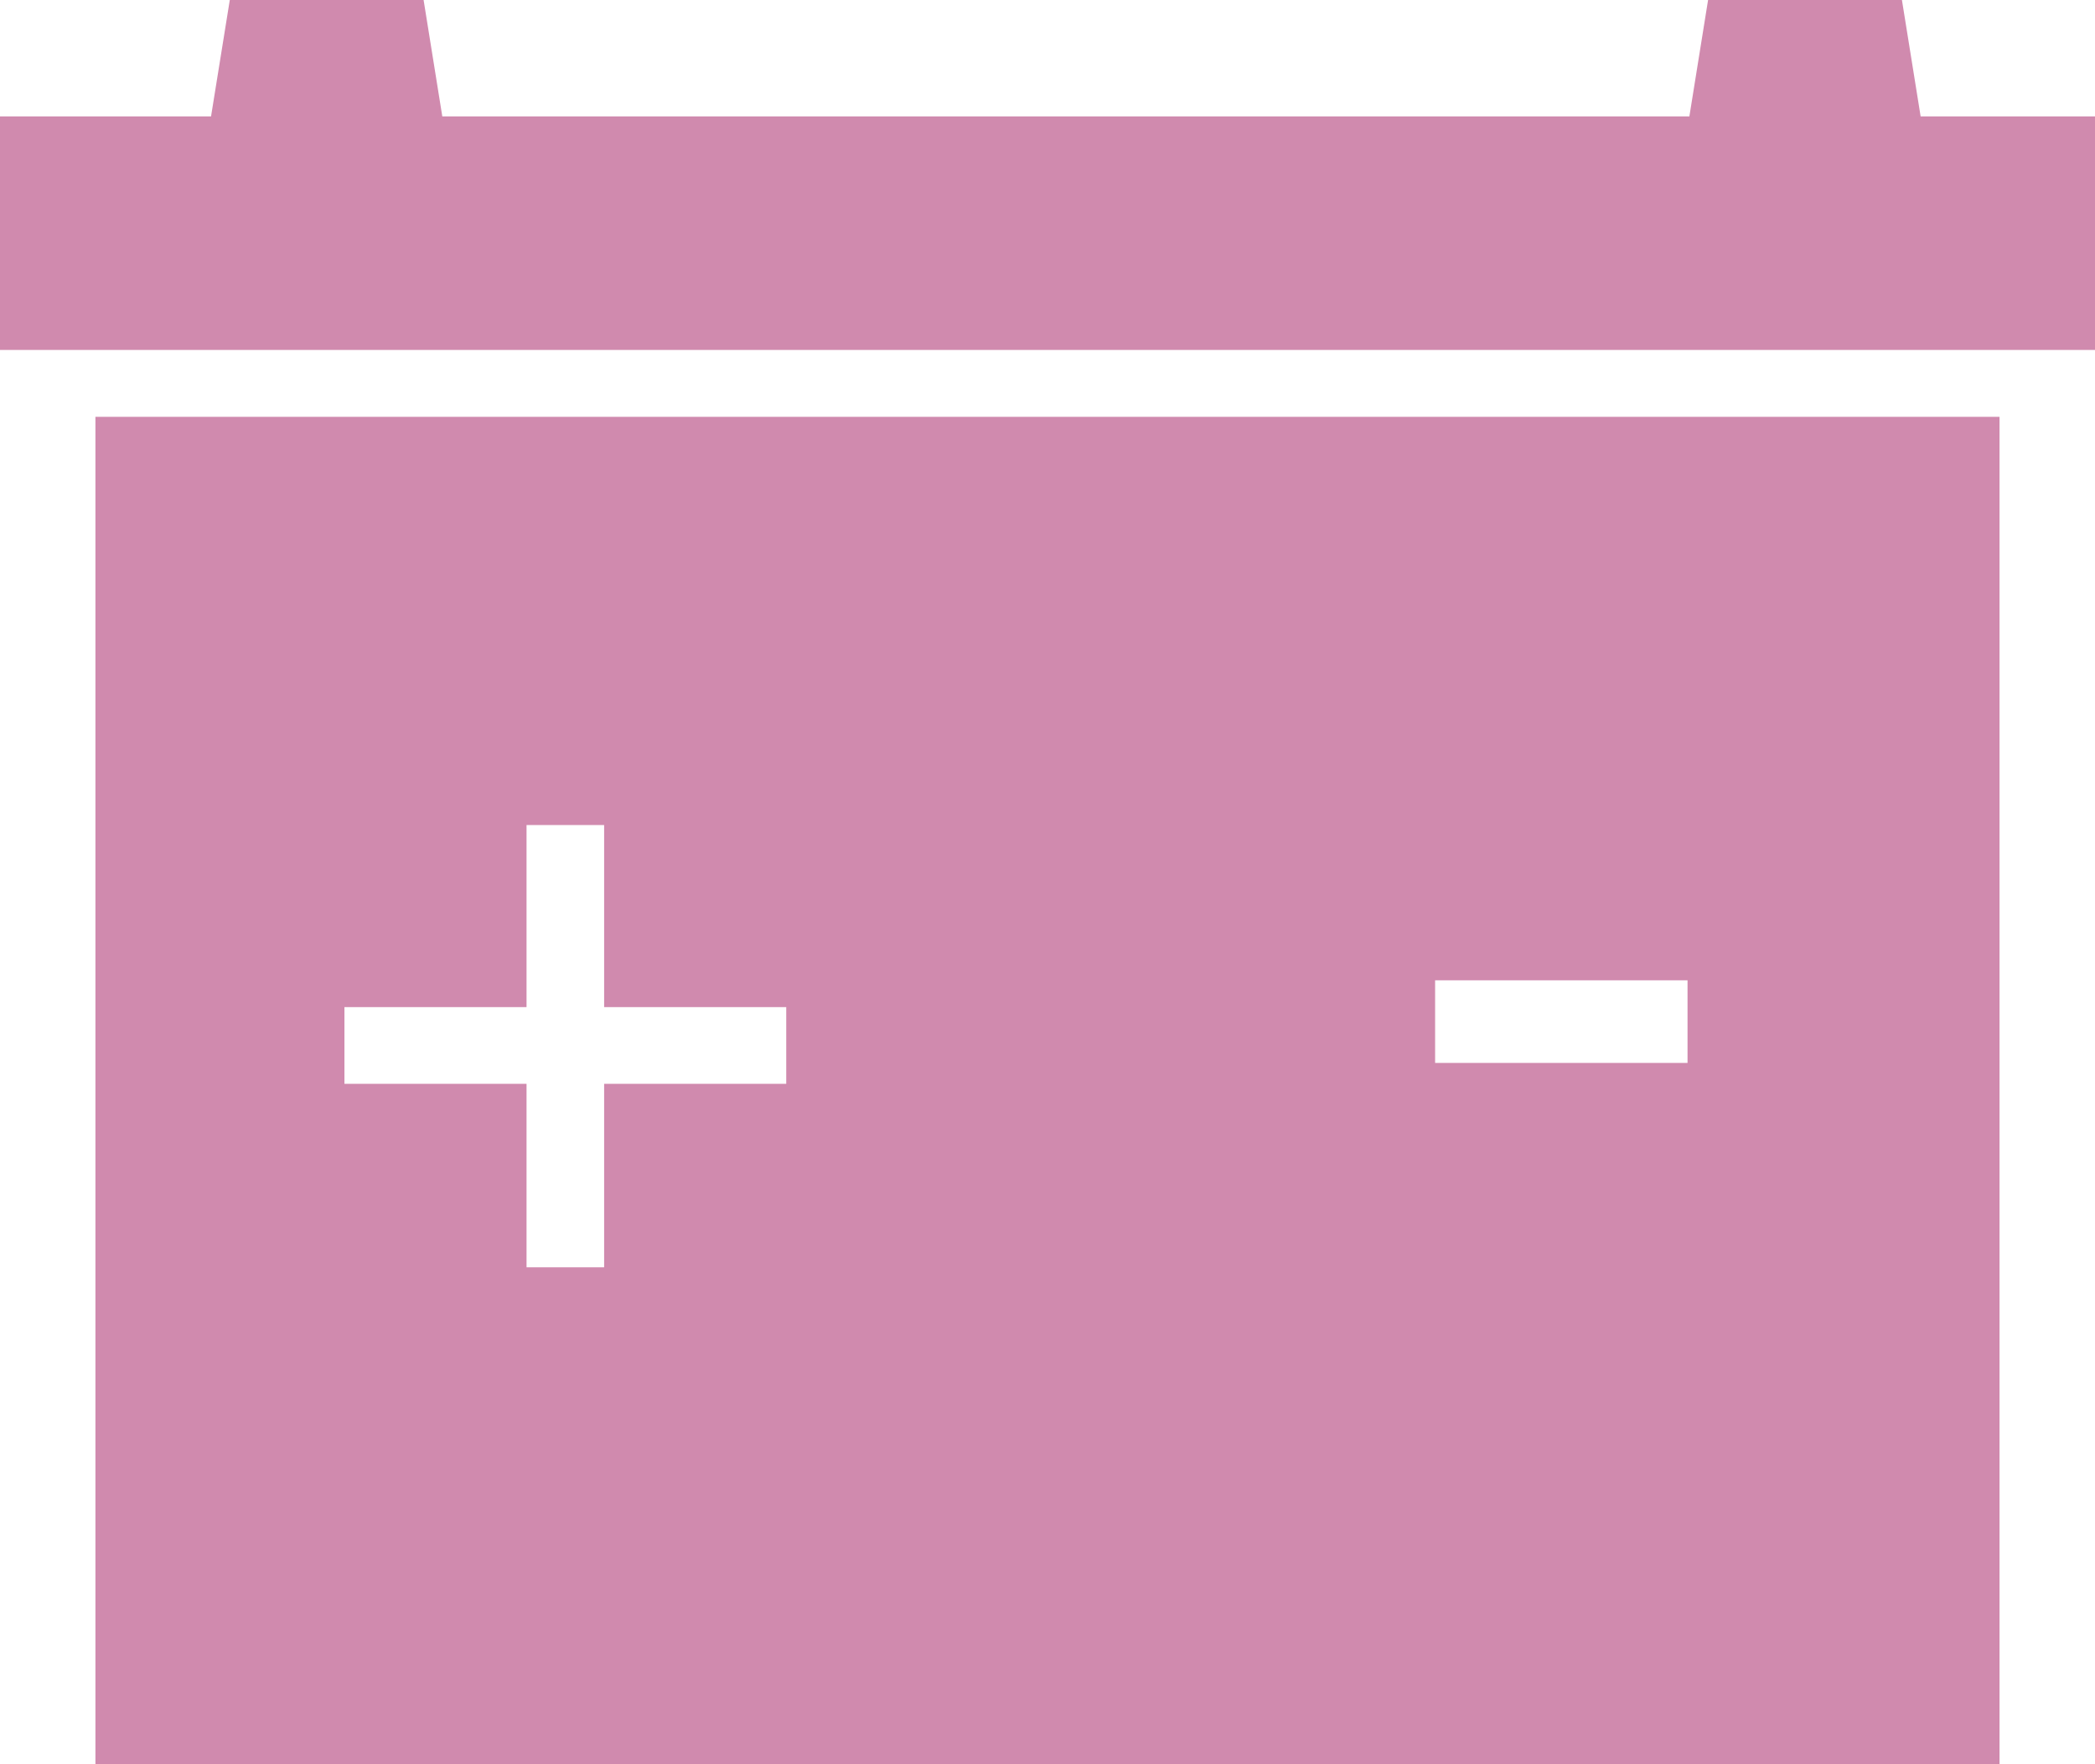 <!-- Generator: Adobe Illustrator 18.1.1, SVG Export Plug-In  -->
<svg version="1.1"
	 xmlns="http://www.w3.org/2000/svg" xmlns:xlink="http://www.w3.org/1999/xlink" xmlns:a="http://ns.adobe.com/AdobeSVGViewerExtensions/3.0/"
	 x="0px" y="0px" width="45.466px" height="38.286px" viewBox="0 0 45.466 38.286" enable-background="new 0 0 45.466 38.286"
	 xml:space="preserve">
<defs>
</defs>
<g>
	<polygon fill="#D08AAE" points="41.682,2.527 41.276,0 37.069,0 36.663,2.527 9.599,2.527 9.193,0 4.987,0 4.58,2.527 0,2.527 
		0,7.595 45.466,7.595 45.466,2.527 	"/>
	<path fill="#D08AAE" d="M2.071,9.046v29.239h41.323V9.046H2.071z M17.063,23.521h-3.952v3.982h-1.684v-3.982H7.475v-1.664h3.952
		v-3.952h1.684v3.952h3.952V23.521z M36.623,23.067h-5.478v-1.792h5.478V23.067z"/>
</g>
</svg>